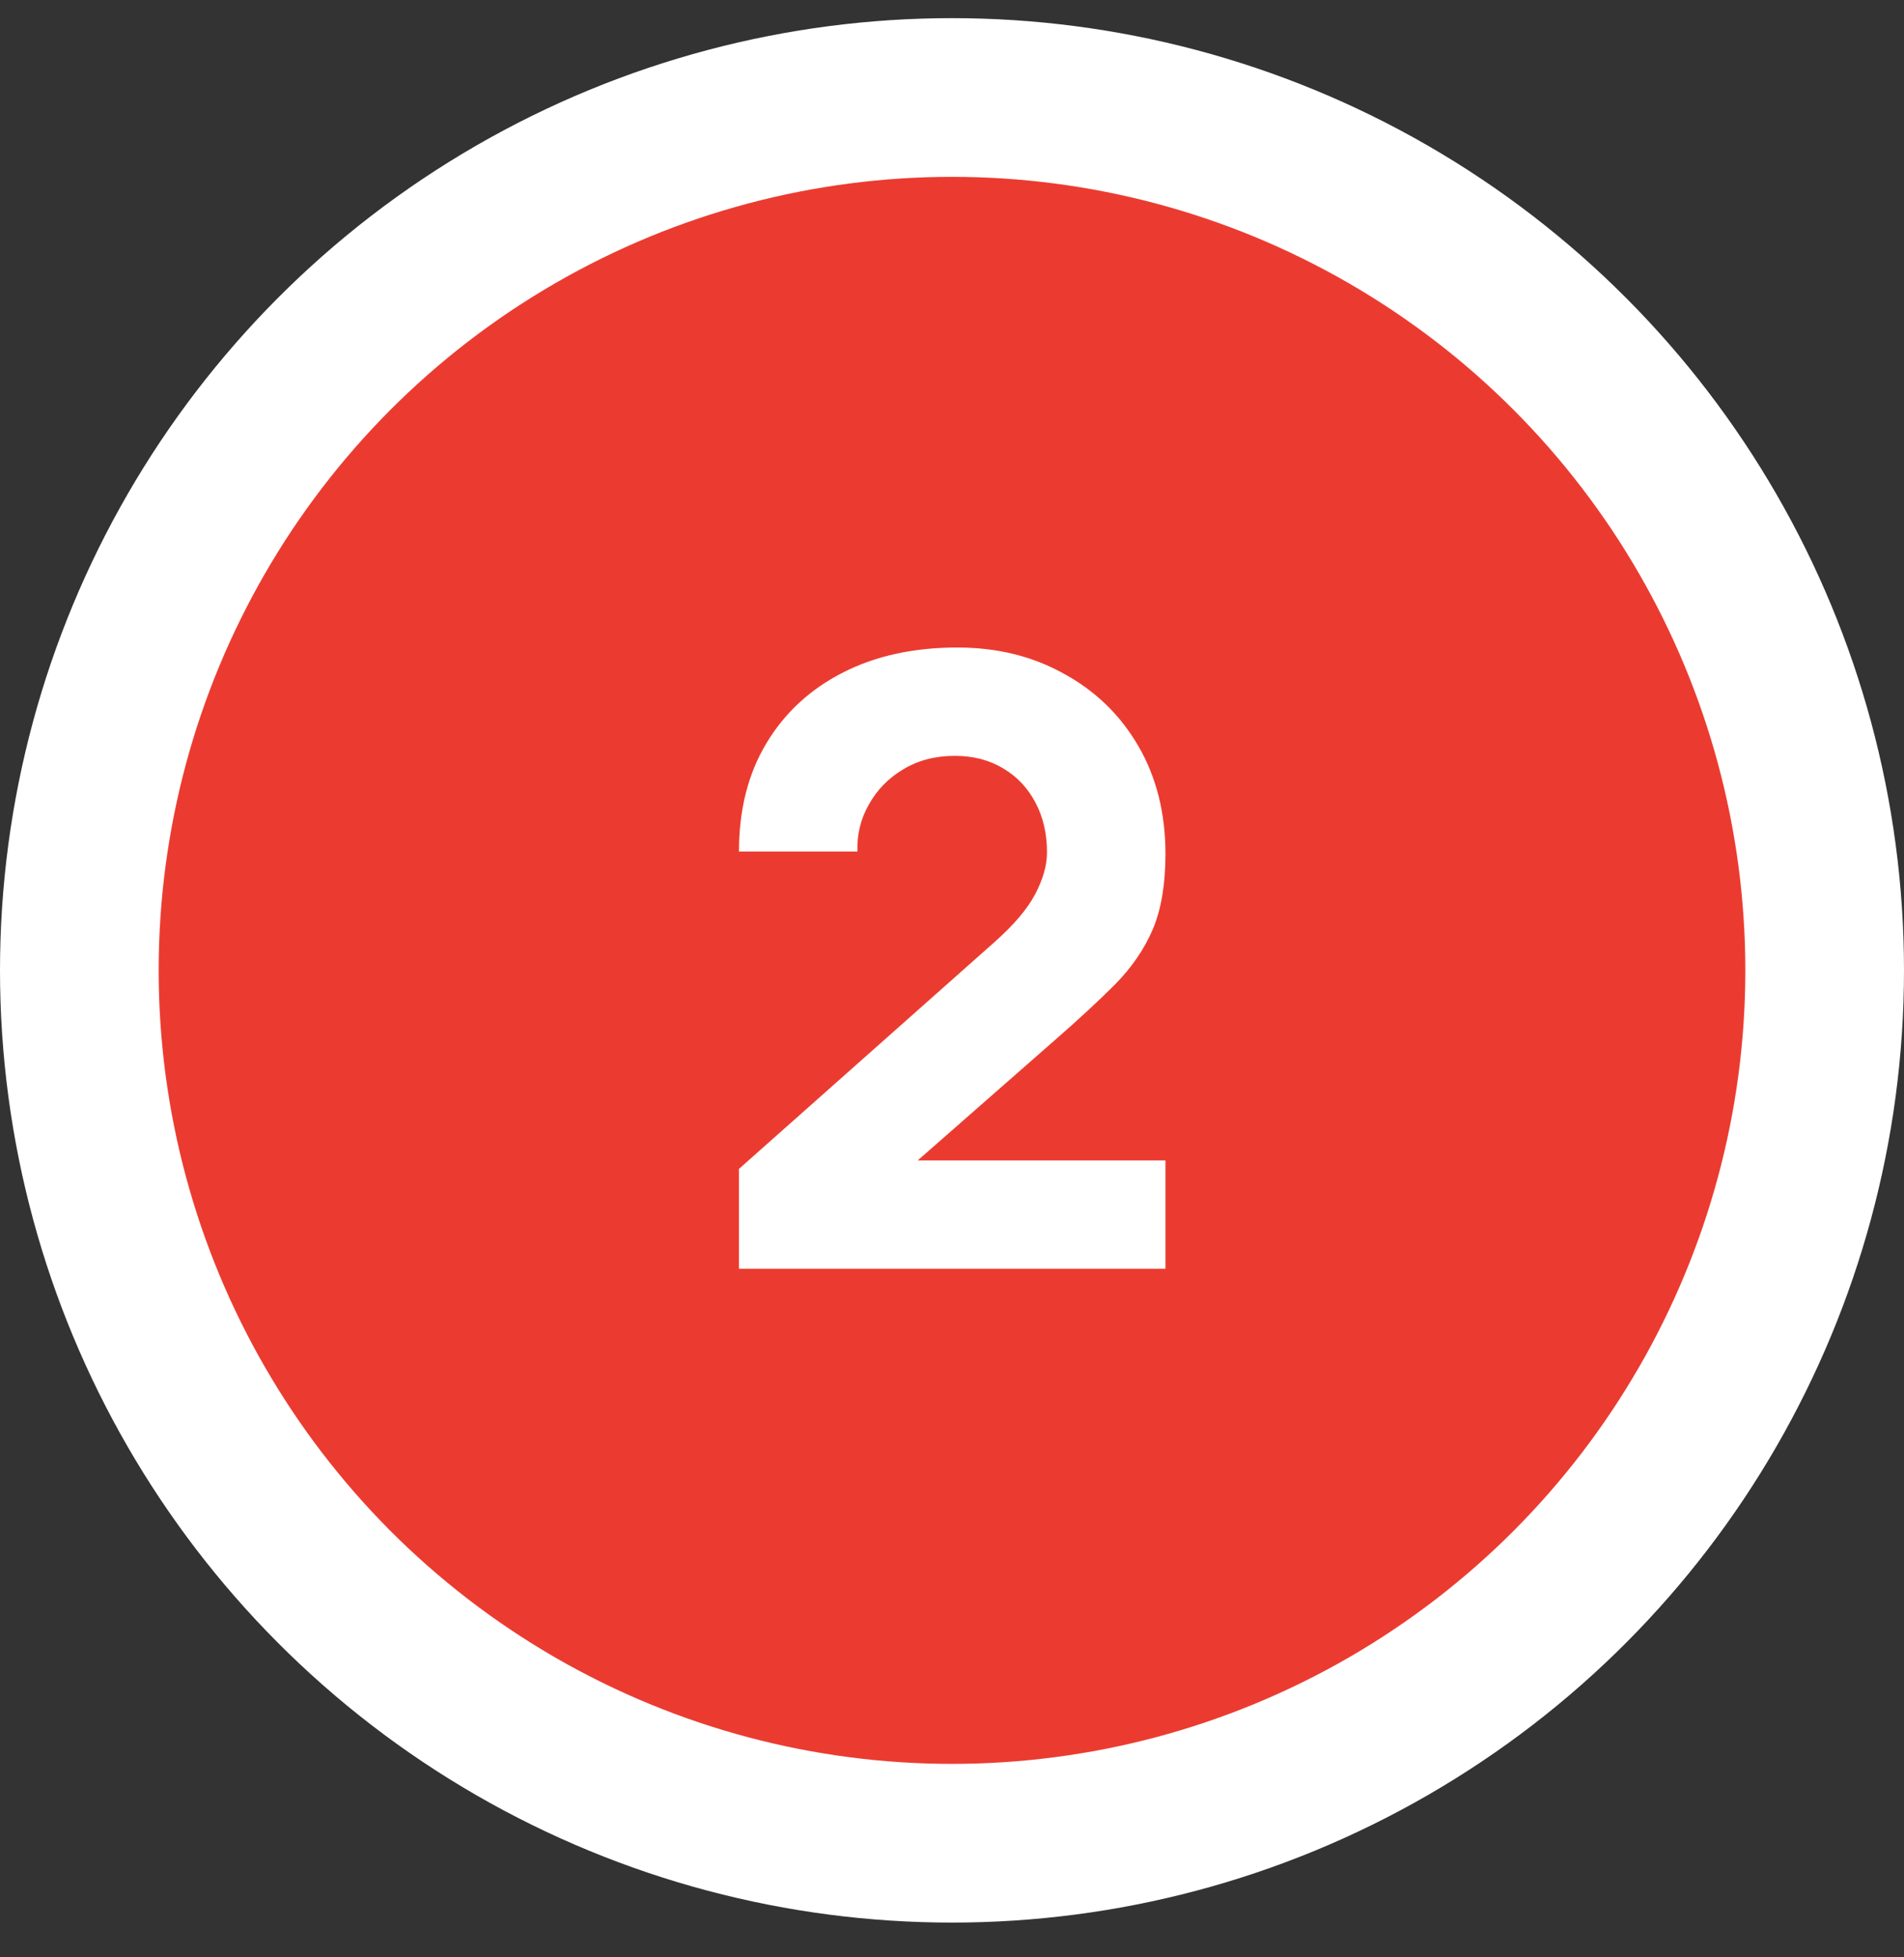<?xml version="1.0" encoding="UTF-8"?> <svg xmlns="http://www.w3.org/2000/svg" width="36" height="37" viewBox="0 0 36 37" fill="none"><rect x="0" y="0" width="36" height="37" fill="#333333" stroke="none"/> <circle cx="18" cy="18.343" r="16.5" fill="#EB3B30" stroke="white" stroke-width="3"></circle> <path d="M13.972 23.984V22.096L18.804 17.808C19.166 17.488 19.422 17.187 19.572 16.904C19.721 16.621 19.796 16.357 19.796 16.112C19.796 15.76 19.724 15.448 19.58 15.176C19.436 14.899 19.233 14.683 18.972 14.528C18.71 14.368 18.404 14.288 18.052 14.288C17.684 14.288 17.358 14.373 17.076 14.544C16.799 14.709 16.582 14.931 16.428 15.208C16.273 15.48 16.201 15.776 16.212 16.096H13.972C13.972 15.307 14.145 14.624 14.492 14.048C14.838 13.472 15.321 13.027 15.94 12.712C16.558 12.397 17.279 12.24 18.1 12.24C18.852 12.24 19.524 12.405 20.116 12.736C20.713 13.061 21.183 13.517 21.524 14.104C21.865 14.691 22.036 15.371 22.036 16.144C22.036 16.715 21.956 17.189 21.796 17.568C21.636 17.941 21.398 18.288 21.084 18.608C20.769 18.923 20.383 19.28 19.924 19.68L16.804 22.416L16.628 21.936H22.036V23.984H13.972Z" fill="white"></path> </svg> 